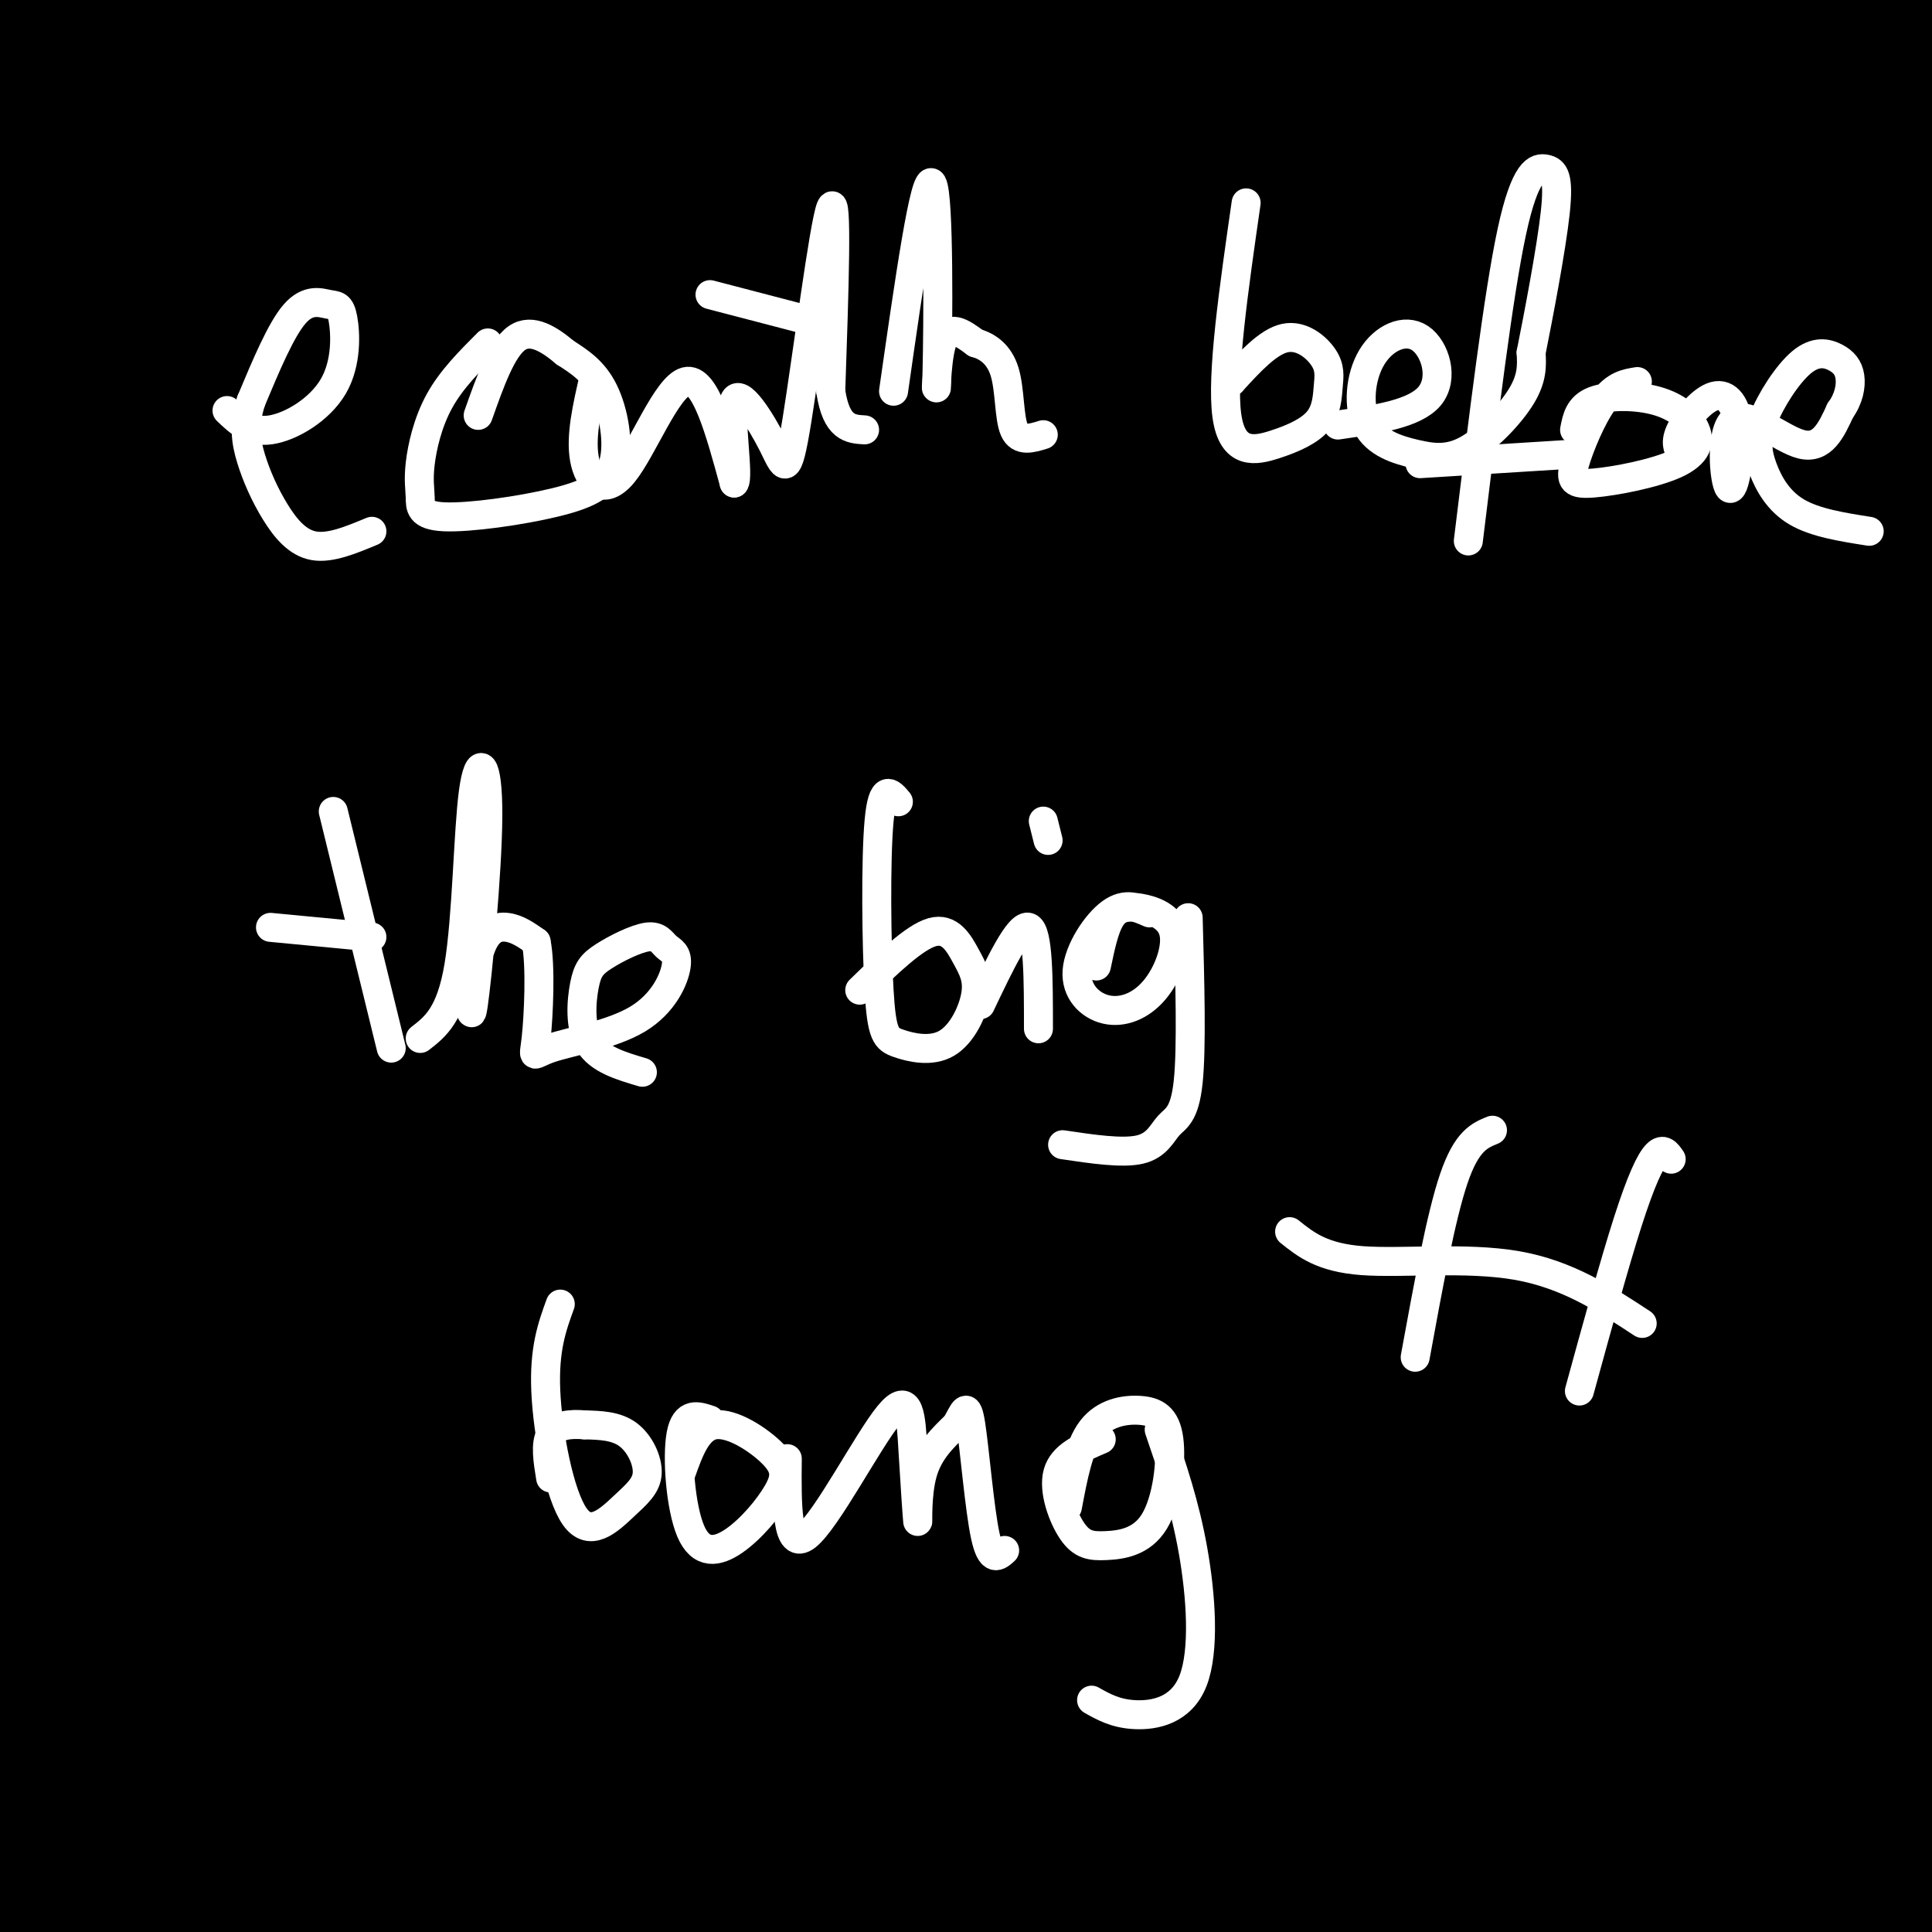<svg viewBox='0 0 400 400' version='1.1' xmlns='http://www.w3.org/2000/svg' xmlns:xlink='http://www.w3.org/1999/xlink'><rect x="0" y="0" width="400" height="400" fill="#808080" stroke="none"/><g fill='none' stroke='#000000' stroke-width='28' stroke-linecap='round' stroke-linejoin='round'><path d='M16,32c-1.192,4.888 -2.385,9.776 -2,2c0.385,-7.776 2.346,-28.216 2,-25c-0.346,3.216 -3.000,30.089 -4,29c-1.000,-1.089 -0.346,-30.139 -2,-32c-1.654,-1.861 -5.615,23.468 -7,32c-1.385,8.532 -0.192,0.266 1,-8'/><path d='M4,30c1.515,-10.200 4.801,-31.700 2,-25c-2.801,6.700 -11.689,41.600 -4,39c7.689,-2.600 31.955,-42.700 30,-39c-1.955,3.700 -30.130,51.200 -30,57c0.130,5.800 28.565,-30.100 57,-66'/><path d='M50,3c0.000,0.000 -56.000,59.000 -56,59'/><path d='M0,56c0.000,0.000 76.000,-60.000 76,-60'/><path d='M60,9c0.000,0.000 -65.000,65.000 -65,65'/><path d='M2,69c16.833,-16.500 33.667,-33.000 48,-45c14.333,-12.000 26.167,-19.500 38,-27'/><path d='M77,6c0.000,0.000 -78.000,79.000 -78,79'/><path d='M3,84c12.667,-12.667 25.333,-25.333 43,-40c17.667,-14.667 40.333,-31.333 63,-48'/><path d='M104,0c-9.667,6.500 -19.333,13.000 -38,31c-18.667,18.000 -46.333,47.500 -74,77'/><path d='M20,80c8.583,-9.333 17.167,-18.667 35,-32c17.833,-13.333 44.917,-30.667 72,-48'/><path d='M130,1c-10.525,6.762 -21.050,13.523 -48,39c-26.950,25.477 -70.326,69.669 -75,75c-4.674,5.331 29.356,-28.200 62,-55c32.644,-26.800 63.904,-46.869 68,-51c4.096,-4.131 -18.973,7.677 -47,30c-28.027,22.323 -61.014,55.162 -94,88'/><path d='M6,116c20.875,-20.214 41.750,-40.429 68,-62c26.250,-21.571 57.875,-44.500 56,-42c-1.875,2.500 -37.250,30.429 -66,56c-28.750,25.571 -50.875,48.786 -73,72'/><path d='M15,117c9.252,-10.307 18.504,-20.614 38,-37c19.496,-16.386 49.237,-38.851 71,-54c21.763,-15.149 35.549,-22.984 28,-17c-7.549,5.984 -36.433,25.785 -73,59c-36.567,33.215 -80.817,79.842 -79,80c1.817,0.158 49.702,-46.154 88,-79c38.298,-32.846 67.009,-52.228 77,-60c9.991,-7.772 1.263,-3.934 -18,9c-19.263,12.934 -49.059,34.966 -78,61c-28.941,26.034 -57.025,56.071 -55,56c2.025,-0.071 34.161,-30.250 62,-53c27.839,-22.750 51.383,-38.071 73,-51c21.617,-12.929 41.309,-23.464 61,-34'/><path d='M191,10c-32.963,22.738 -65.927,45.476 -87,61c-21.073,15.524 -30.256,23.835 -44,37c-13.744,13.165 -32.048,31.184 -42,42c-9.952,10.816 -11.553,14.428 -17,22c-5.447,7.572 -14.741,19.105 1,4c15.741,-15.105 56.515,-56.847 89,-85c32.485,-28.153 56.680,-42.716 82,-58c25.320,-15.284 51.766,-31.287 40,-23c-11.766,8.287 -61.744,40.866 -89,60c-27.256,19.134 -31.792,24.824 -39,32c-7.208,7.176 -17.089,15.837 -35,34c-17.911,18.163 -43.852,45.827 -24,33c19.852,-12.827 85.499,-66.146 133,-99c47.501,-32.854 76.858,-45.244 76,-42c-0.858,3.244 -31.929,22.122 -63,41'/><path d='M172,69c-24.444,16.540 -54.054,37.390 -85,66c-30.946,28.610 -63.228,64.981 -56,61c7.228,-3.981 53.967,-48.312 102,-86c48.033,-37.688 97.361,-68.732 109,-78c11.639,-9.268 -14.411,3.239 -47,25c-32.589,21.761 -71.717,52.777 -93,70c-21.283,17.223 -24.720,20.652 -39,38c-14.280,17.348 -39.401,48.614 -33,43c6.401,-5.614 44.326,-48.109 96,-90c51.674,-41.891 117.098,-83.177 133,-95c15.902,-11.823 -17.719,5.817 -38,16c-20.281,10.183 -27.223,12.909 -49,28c-21.777,15.091 -58.388,42.545 -95,70'/><path d='M77,137c-28.691,24.608 -52.919,51.129 -69,69c-16.081,17.871 -24.015,27.093 -2,8c22.015,-19.093 73.979,-66.500 100,-90c26.021,-23.500 26.098,-23.094 47,-36c20.902,-12.906 62.628,-39.124 68,-44c5.372,-4.876 -25.612,11.590 -58,33c-32.388,21.410 -66.181,47.764 -88,66c-21.819,18.236 -31.662,28.353 -43,42c-11.338,13.647 -24.169,30.823 -37,48'/><path d='M25,211c3.741,-5.700 7.481,-11.401 31,-33c23.519,-21.599 66.816,-59.098 70,-60c3.184,-0.902 -33.747,34.793 -54,55c-20.253,20.207 -23.830,24.925 -38,45c-14.170,20.075 -38.934,55.505 -33,48c5.934,-7.505 42.565,-57.946 62,-84c19.435,-26.054 21.672,-27.721 48,-48c26.328,-20.279 76.747,-59.170 81,-63c4.253,-3.830 -37.658,27.399 -62,47c-24.342,19.601 -31.114,27.573 -40,36c-8.886,8.427 -19.887,17.310 -42,42c-22.113,24.690 -55.338,65.186 -47,58c8.338,-7.186 58.239,-62.053 92,-95c33.761,-32.947 51.380,-43.973 69,-55'/><path d='M162,104c18.469,-13.668 30.141,-20.338 19,-11c-11.141,9.338 -45.096,34.686 -63,48c-17.904,13.314 -19.758,14.596 -39,35c-19.242,20.404 -55.872,59.932 -63,66c-7.128,6.068 15.245,-21.324 35,-42c19.755,-20.676 36.893,-34.635 51,-46c14.107,-11.365 25.184,-20.135 58,-41c32.816,-20.865 87.369,-53.823 107,-66c19.631,-12.177 4.338,-3.571 -4,-1c-8.338,2.571 -9.721,-0.892 -49,24c-39.279,24.892 -116.455,78.139 -143,95c-26.545,16.861 -2.461,-2.664 9,-13c11.461,-10.336 10.299,-11.482 31,-27c20.701,-15.518 63.266,-45.409 98,-67c34.734,-21.591 61.638,-34.883 60,-36c-1.638,-1.117 -31.819,9.942 -62,21'/><path d='M207,43c-29.186,13.820 -71.152,37.871 -87,45c-15.848,7.129 -5.576,-2.664 40,-25c45.576,-22.336 126.458,-57.214 118,-53c-8.458,4.214 -106.257,47.521 -141,62c-34.743,14.479 -6.431,0.129 6,-7c12.431,-7.129 8.980,-7.037 32,-18c23.020,-10.963 72.510,-32.982 122,-55'/><path d='M251,3c-23.756,8.911 -47.511,17.822 -73,29c-25.489,11.178 -52.711,24.622 -35,19c17.711,-5.622 80.356,-30.311 143,-55'/><path d='M248,4c-55.778,22.133 -111.556,44.267 -119,46c-7.444,1.733 33.444,-16.933 70,-30c36.556,-13.067 68.778,-20.533 101,-28'/><path d='M282,2c-10.321,2.089 -20.643,4.179 -32,9c-11.357,4.821 -23.750,12.375 -36,18c-12.250,5.625 -24.357,9.321 1,3c25.357,-6.321 88.179,-22.661 151,-39'/><path d='M342,0c-25.435,6.333 -50.869,12.667 -84,26c-33.131,13.333 -73.958,33.667 -59,30c14.958,-3.667 85.702,-31.333 127,-45c41.298,-13.667 53.149,-13.333 65,-13'/><path d='M383,1c-36.395,8.927 -72.789,17.855 -107,31c-34.211,13.145 -66.238,30.508 -64,31c2.238,0.492 38.740,-15.888 73,-28c34.260,-12.112 66.278,-19.958 91,-26c24.722,-6.042 42.149,-10.282 20,-3c-22.149,7.282 -83.875,26.086 -111,35c-27.125,8.914 -19.649,7.938 -29,13c-9.351,5.062 -35.529,16.160 -14,11c21.529,-5.160 90.764,-26.580 160,-48'/><path d='M386,27c-18.356,4.873 -36.711,9.746 -62,19c-25.289,9.254 -57.510,22.890 -79,33c-21.490,10.110 -32.249,16.695 -22,13c10.249,-3.695 41.508,-17.668 84,-32c42.492,-14.332 96.219,-29.022 89,-25c-7.219,4.022 -75.385,26.757 -118,44c-42.615,17.243 -59.680,28.993 -51,27c8.680,-1.993 43.106,-17.729 86,-33c42.894,-15.271 94.255,-30.077 83,-23c-11.255,7.077 -85.128,36.039 -159,65'/><path d='M237,115c-10.644,4.867 42.244,-15.467 80,-27c37.756,-11.533 60.378,-14.267 83,-17'/><path d='M388,76c-25.911,9.000 -51.822,18.000 -86,32c-34.178,14.000 -76.622,33.000 -61,30c15.622,-3.000 89.311,-28.000 163,-53'/><path d='M395,90c-26.137,9.643 -52.274,19.286 -87,37c-34.726,17.714 -78.042,43.500 -73,44c5.042,0.500 58.440,-24.286 95,-39c36.560,-14.714 56.280,-19.357 76,-24'/><path d='M388,114c-27.190,11.643 -54.381,23.286 -85,38c-30.619,14.714 -64.667,32.500 -49,29c15.667,-3.500 81.048,-28.286 115,-40c33.952,-11.714 36.476,-10.357 39,-9'/><path d='M383,148c-40.439,19.252 -80.879,38.505 -106,52c-25.121,13.495 -34.924,21.233 -37,22c-2.076,0.767 3.573,-5.438 46,-24c42.427,-18.562 121.630,-49.480 112,-38c-9.630,11.480 -108.093,65.360 -133,79c-24.907,13.640 23.741,-12.960 59,-30c35.259,-17.040 57.130,-24.520 79,-32'/><path d='M383,193c-52.750,32.583 -105.500,65.167 -101,61c4.500,-4.167 66.250,-45.083 128,-86'/><path d='M396,173c-16.612,9.582 -33.223,19.164 -48,30c-14.777,10.836 -27.718,22.927 -40,33c-12.282,10.073 -23.904,18.129 -4,6c19.904,-12.129 71.333,-44.442 61,-30c-10.333,14.442 -82.429,75.641 -104,93c-21.571,17.359 7.383,-9.120 47,-38c39.617,-28.880 89.897,-60.160 83,-48c-6.897,12.160 -70.971,67.760 -88,83c-17.029,15.240 12.985,-9.880 43,-35'/><path d='M346,267c19.833,-13.500 47.917,-29.750 76,-46'/><path d='M367,244c-24.800,20.956 -49.600,41.911 -54,44c-4.400,2.089 11.600,-14.689 31,-31c19.400,-16.311 42.200,-32.156 65,-48'/><path d='M378,235c-20.089,21.400 -40.178,42.800 -43,43c-2.822,0.200 11.622,-20.800 28,-40c16.378,-19.200 34.689,-36.600 53,-54'/><path d='M391,215c-14.644,24.711 -29.289,49.422 -29,53c0.289,3.578 15.511,-13.978 25,-26c9.489,-12.022 13.244,-18.511 17,-25'/><path d='M395,204c-5.022,19.471 -10.045,38.941 -14,61c-3.955,22.059 -6.844,46.705 -7,56c-0.156,9.295 2.419,3.239 4,1c1.581,-2.239 2.166,-0.662 3,-7c0.834,-6.338 1.917,-20.591 4,-32c2.083,-11.409 5.167,-19.974 8,-18c2.833,1.974 5.417,14.487 8,27'/><path d='M391,389c-1.267,-2.356 -2.533,-4.711 -1,-23c1.533,-18.289 5.867,-52.511 6,-49c0.133,3.511 -3.933,44.756 -8,86'/><path d='M380,396c-2.067,-1.000 -4.133,-2.000 -2,-23c2.133,-21.000 8.467,-62.000 9,-57c0.533,5.000 -4.733,56.000 -10,107'/><path d='M374,385c4.917,-44.250 9.833,-88.500 7,-85c-2.833,3.500 -13.417,54.750 -24,106'/><path d='M354,388c-2.994,-16.173 -5.988,-32.345 -3,-56c2.988,-23.655 11.958,-54.792 12,-54c0.042,0.792 -8.845,33.512 -14,61c-5.155,27.488 -6.577,49.744 -8,72'/><path d='M338,390c-0.893,-19.625 -1.786,-39.250 -2,-50c-0.214,-10.750 0.250,-12.625 4,-27c3.750,-14.375 10.786,-41.250 9,-25c-1.786,16.250 -12.393,75.625 -23,135'/><path d='M321,398c3.822,-26.267 7.644,-52.533 15,-81c7.356,-28.467 18.244,-59.133 15,-45c-3.244,14.133 -20.622,73.067 -38,132'/><path d='M310,379c12.111,-46.711 24.222,-93.422 25,-101c0.778,-7.578 -9.778,23.978 -18,53c-8.222,29.022 -14.111,55.511 -20,82'/><path d='M297,379c2.000,-15.200 4.000,-30.400 13,-58c9.000,-27.600 25.000,-67.600 20,-54c-5.000,13.600 -31.000,80.800 -57,148'/><path d='M266,388c4.289,-22.511 8.578,-45.022 18,-70c9.422,-24.978 23.978,-52.422 20,-39c-3.978,13.422 -26.489,67.711 -49,122'/><path d='M252,386c4.911,-19.689 9.822,-39.378 19,-62c9.178,-22.622 22.622,-48.178 15,-34c-7.622,14.178 -36.311,68.089 -65,122'/><path d='M229,389c28.124,-62.684 56.249,-125.368 54,-126c-2.249,-0.632 -34.871,60.787 -50,91c-15.129,30.213 -12.767,29.221 -16,39c-3.233,9.779 -12.063,30.331 3,-3c15.063,-33.331 54.020,-120.543 59,-140c4.980,-19.457 -24.016,28.842 -47,75c-22.984,46.158 -39.954,90.176 -37,74c2.954,-16.176 25.834,-92.548 41,-135c15.166,-42.452 22.619,-50.986 23,-49c0.381,1.986 -6.309,14.493 -13,27'/><path d='M246,242c-15.000,31.000 -46.000,95.000 -77,159'/><path d='M172,389c6.581,-25.607 13.163,-51.215 30,-95c16.837,-43.785 43.931,-105.748 33,-77c-10.931,28.748 -59.887,148.208 -73,176c-13.113,27.792 9.615,-36.084 21,-69c11.385,-32.916 11.425,-34.873 25,-63c13.575,-28.127 40.685,-82.426 35,-70c-5.685,12.426 -44.166,91.577 -61,126c-16.834,34.423 -12.023,24.119 -12,21c0.023,-3.119 -4.742,0.949 -8,3c-3.258,2.051 -5.007,2.086 -2,-16c3.007,-18.086 10.771,-54.292 18,-81c7.229,-26.708 13.923,-43.916 21,-59c7.077,-15.084 14.539,-28.042 22,-41'/><path d='M221,144c-11.375,30.119 -50.812,125.917 -61,148c-10.188,22.083 8.874,-29.547 21,-60c12.126,-30.453 17.316,-39.727 23,-51c5.684,-11.273 11.863,-24.545 17,-32c5.137,-7.455 9.232,-9.094 15,-17c5.768,-7.906 13.210,-22.080 -4,21c-17.210,43.080 -59.072,143.414 -69,160c-9.928,16.586 12.077,-50.577 26,-89c13.923,-38.423 19.764,-48.105 27,-61c7.236,-12.895 15.867,-29.003 22,-38c6.133,-8.997 9.766,-10.884 16,-20c6.234,-9.116 15.067,-25.462 4,3c-11.067,28.462 -42.033,101.731 -73,175'/><path d='M185,283c1.564,2.147 41.973,-79.985 61,-116c19.027,-36.015 16.673,-25.911 19,-25c2.327,0.911 9.337,-7.370 12,-8c2.663,-0.630 0.979,6.392 0,11c-0.979,4.608 -1.252,6.801 -14,36c-12.748,29.199 -37.969,85.402 -47,104c-9.031,18.598 -1.870,-0.410 10,-22c11.870,-21.590 28.449,-45.763 38,-59c9.551,-13.237 12.074,-15.539 15,-17c2.926,-1.461 6.255,-2.083 7,1c0.745,3.083 -1.095,9.869 -4,18c-2.905,8.131 -6.876,17.606 -14,30c-7.124,12.394 -17.400,27.708 -25,38c-7.600,10.292 -12.524,15.562 -17,20c-4.476,4.438 -8.505,8.046 -11,6c-2.495,-2.046 -3.455,-9.744 -5,-12c-1.545,-2.256 -3.674,0.931 2,-27c5.674,-27.931 19.150,-86.982 24,-112c4.850,-25.018 1.075,-16.005 -2,-13c-3.075,3.005 -5.450,0.001 -10,2c-4.550,1.999 -11.275,8.999 -18,16'/><path d='M206,154c-16.865,23.639 -50.029,74.737 -63,93c-12.971,18.263 -5.751,3.690 -5,-1c0.751,-4.690 -4.966,0.503 8,-29c12.966,-29.503 44.617,-93.703 40,-85c-4.617,8.703 -45.502,90.308 -55,104c-9.498,13.692 12.391,-40.530 29,-74c16.609,-33.470 27.936,-46.188 42,-67c14.064,-20.812 30.863,-49.719 19,-21c-11.863,28.719 -52.390,115.062 -68,149c-15.610,33.938 -6.305,15.469 3,-3'/><path d='M156,220c13.462,-25.002 45.616,-86.007 65,-120c19.384,-33.993 25.999,-40.973 16,-17c-9.999,23.973 -36.613,78.898 -54,122c-17.387,43.102 -25.546,74.381 -17,53c8.546,-21.381 33.796,-95.422 55,-144c21.204,-48.578 38.361,-71.694 30,-54c-8.361,17.694 -42.242,76.199 -70,132c-27.758,55.801 -49.394,108.897 -59,130c-9.606,21.103 -7.182,10.213 -7,3c0.182,-7.213 -1.879,-10.748 -2,-20c-0.121,-9.252 1.698,-24.222 4,-39c2.302,-14.778 5.086,-29.365 10,-47c4.914,-17.635 11.957,-38.317 19,-59'/><path d='M146,160c9.592,-25.877 24.071,-61.070 22,-60c-2.071,1.070 -20.691,38.405 -31,58c-10.309,19.595 -12.308,21.452 -27,63c-14.692,41.548 -42.079,122.786 -41,114c1.079,-8.786 30.624,-107.598 52,-166c21.376,-58.402 34.584,-76.395 28,-57c-6.584,19.395 -32.961,76.178 -54,136c-21.039,59.822 -36.741,122.683 -38,123c-1.259,0.317 11.926,-61.909 25,-109c13.074,-47.091 26.037,-79.045 39,-111'/><path d='M121,151c2.512,-10.480 -10.707,18.822 -29,68c-18.293,49.178 -41.659,118.234 -51,144c-9.341,25.766 -4.658,8.243 -4,2c0.658,-6.243 -2.711,-1.208 1,-20c3.711,-18.792 14.501,-61.413 21,-86c6.499,-24.587 8.708,-31.141 15,-45c6.292,-13.859 16.668,-35.025 21,-41c4.332,-5.975 2.619,3.239 -13,44c-15.619,40.761 -45.143,113.067 -57,140c-11.857,26.933 -6.045,8.492 -4,-2c2.045,-10.492 0.325,-13.034 1,-20c0.675,-6.966 3.746,-18.357 7,-33c3.254,-14.643 6.692,-32.540 13,-54c6.308,-21.460 15.484,-46.484 23,-66c7.516,-19.516 13.370,-33.523 4,-4c-9.370,29.523 -33.963,102.578 -47,138c-13.037,35.422 -14.519,33.211 -16,31'/><path d='M6,347c-3.131,3.773 -2.958,-2.295 -2,-10c0.958,-7.705 2.702,-17.046 4,-24c1.298,-6.954 2.151,-11.521 12,-39c9.849,-27.479 28.694,-77.871 26,-53c-2.694,24.871 -26.926,125.003 -35,149c-8.074,23.997 0.011,-28.143 8,-67c7.989,-38.857 15.884,-64.433 15,-48c-0.884,16.433 -10.546,74.873 -15,100c-4.454,25.127 -3.699,16.941 -4,15c-0.301,-1.941 -1.658,2.362 -3,0c-1.342,-2.362 -2.669,-11.389 -1,-29c1.669,-17.611 6.335,-43.805 11,-70'/><path d='M22,271c-1.440,7.560 -10.542,61.458 -15,84c-4.458,22.542 -4.274,13.726 -5,9c-0.726,-4.726 -2.363,-5.363 -4,-6'/><path d='M3,265c3.167,-10.667 6.333,-21.333 5,-11c-1.333,10.333 -7.167,41.667 -13,73'/><path d='M2,383c3.422,4.044 6.844,8.089 8,-10c1.156,-18.089 0.044,-58.311 3,-57c2.956,1.311 9.978,44.156 17,87'/><path d='M29,397c1.917,-32.417 3.833,-64.833 4,-62c0.167,2.833 -1.417,40.917 -3,79'/><path d='M22,397c0.250,-22.500 0.500,-45.000 -2,-43c-2.500,2.000 -7.750,28.500 -13,55'/><path d='M3,388c2.622,-11.711 5.244,-23.422 7,-27c1.756,-3.578 2.644,0.978 2,11c-0.644,10.022 -2.822,25.511 -5,41'/><path d='M19,386c5.136,-13.726 10.271,-27.451 15,-37c4.729,-9.549 9.051,-14.920 12,-19c2.949,-4.080 4.525,-6.868 7,-3c2.475,3.868 5.850,14.391 6,28c0.150,13.609 -2.925,30.305 -6,47'/><path d='M48,380c6.333,-30.583 12.667,-61.167 12,-54c-0.667,7.167 -8.333,52.083 -16,97'/><path d='M46,389c7.833,-37.500 15.667,-75.000 17,-70c1.333,5.000 -3.833,52.500 -9,100'/><path d='M56,378c3.800,-14.022 7.600,-28.044 13,-45c5.400,-16.956 12.400,-36.844 14,-23c1.600,13.844 -2.200,61.422 -6,109'/><path d='M71,390c7.500,-46.333 15.000,-92.667 16,-88c1.000,4.667 -4.500,60.333 -10,116'/><path d='M80,390c1.867,-16.422 3.733,-32.844 7,-52c3.267,-19.156 7.933,-41.044 8,-29c0.067,12.044 -4.467,58.022 -9,104'/><path d='M86,385c2.500,-18.083 5.000,-36.167 6,-33c1.000,3.167 0.500,27.583 0,52'/><path d='M98,398c7.417,-38.000 14.833,-76.000 16,-75c1.167,1.000 -3.917,41.000 -9,81'/><path d='M108,398c1.000,-9.578 2.000,-19.156 7,-40c5.000,-20.844 14.000,-52.956 15,-47c1.000,5.956 -6.000,49.978 -13,94'/><path d='M118,398c7.778,-40.644 15.556,-81.289 16,-89c0.444,-7.711 -6.444,17.511 -10,39c-3.556,21.489 -3.778,39.244 -4,57'/><path d='M128,385c6.244,-28.400 12.489,-56.800 13,-58c0.511,-1.200 -4.711,24.800 -7,44c-2.289,19.200 -1.644,31.600 -1,44'/><path d='M138,397c-0.644,-3.533 -1.289,-7.067 2,-22c3.289,-14.933 10.511,-41.267 12,-39c1.489,2.267 -2.756,33.133 -7,64'/><path d='M141,393c0.289,-10.133 0.578,-20.267 3,-34c2.422,-13.733 6.978,-31.067 8,-23c1.022,8.067 -1.489,41.533 -4,75'/><path d='M151,387c4.026,-19.926 8.052,-39.852 13,-56c4.948,-16.148 10.816,-28.520 17,-38c6.184,-9.480 12.682,-16.070 17,-20c4.318,-3.930 6.455,-5.201 10,-5c3.545,0.201 8.497,1.872 12,2c3.503,0.128 5.557,-1.288 8,-3c2.443,-1.712 5.273,-3.718 11,-13c5.727,-9.282 14.349,-25.838 16,-33c1.651,-7.162 -3.671,-4.928 0,-21c3.671,-16.072 16.335,-50.449 23,-77c6.665,-26.551 7.333,-45.275 8,-64'/><path d='M286,59c-0.032,-13.102 -4.113,-13.859 -4,-15c0.113,-1.141 4.419,-2.668 7,-8c2.581,-5.332 3.435,-14.468 11,10c7.565,24.468 21.839,82.540 30,94c8.161,11.460 10.209,-23.692 12,-35c1.791,-11.308 3.325,1.227 5,-5c1.675,-6.227 3.489,-31.215 3,3c-0.489,34.215 -3.283,127.633 -4,163c-0.717,35.367 0.641,12.684 2,-10'/><path d='M348,256c2.036,-4.700 6.127,-11.451 9,-15c2.873,-3.549 4.530,-3.897 6,-5c1.470,-1.103 2.754,-2.960 4,2c1.246,4.960 2.453,16.738 1,27c-1.453,10.262 -5.565,19.009 -5,16c0.565,-3.009 5.807,-17.775 11,-26c5.193,-8.225 10.338,-9.911 13,-11c2.662,-1.089 2.840,-1.582 4,1c1.160,2.582 3.301,8.238 2,16c-1.301,7.762 -6.042,17.628 -9,22c-2.958,4.372 -4.131,3.249 -1,-5c3.131,-8.249 10.565,-23.625 18,-39'/><path d='M399,359c0.000,0.000 -3.000,-4.000 -3,-4'/></g>
<g fill='none' stroke='#FFFFFF' stroke-width='6' stroke-linecap='round' stroke-linejoin='round'><path d='M47,85c2.406,2.306 4.811,4.612 9,4c4.189,-0.612 10.161,-4.142 13,-9c2.839,-4.858 2.544,-11.044 2,-14c-0.544,-2.956 -1.339,-2.680 -3,-3c-1.661,-0.320 -4.189,-1.234 -7,2c-2.811,3.234 -5.906,10.617 -9,18'/><path d='M52,83c-1.606,4.957 -1.121,8.349 0,12c1.121,3.651 2.879,7.560 5,11c2.121,3.440 4.606,6.411 8,7c3.394,0.589 7.697,-1.206 12,-3'/><path d='M101,71c-3.771,3.776 -7.542,7.551 -10,12c-2.458,4.449 -3.602,9.571 -4,13c-0.398,3.429 -0.049,5.164 0,7c0.049,1.836 -0.202,3.774 5,4c5.202,0.226 15.858,-1.259 23,-3c7.142,-1.741 10.769,-3.738 12,-8c1.231,-4.262 0.066,-10.789 -2,-15c-2.066,-4.211 -5.033,-6.105 -8,-8'/><path d='M117,73c-3.111,-2.622 -6.889,-5.178 -10,-3c-3.111,2.178 -5.556,9.089 -8,16'/><path d='M123,78c-1.423,6.155 -2.845,12.310 -2,17c0.845,4.690 3.958,7.917 8,3c4.042,-4.917 9.012,-17.976 13,-19c3.988,-1.024 6.994,9.988 10,21'/><path d='M152,100c1.113,-1.009 -1.105,-14.030 0,-17c1.105,-2.970 5.533,4.111 8,9c2.467,4.889 2.972,7.585 5,-5c2.028,-12.585 5.579,-40.453 7,-44c1.421,-3.547 0.710,17.226 0,38'/><path d='M172,81c1.167,7.667 4.083,7.833 7,8'/><path d='M147,61c0.000,0.000 23.000,6.000 23,6'/><path d='M185,81c3.256,-22.762 6.512,-45.524 8,-43c1.488,2.524 1.208,30.333 1,39c-0.208,8.667 -0.345,-1.810 1,-6c1.345,-4.190 4.173,-2.095 7,0'/><path d='M202,71c2.393,0.655 4.875,2.292 6,6c1.125,3.708 0.893,9.488 2,12c1.107,2.512 3.554,1.756 6,1'/><path d='M258,42c-2.565,17.813 -5.130,35.625 -4,44c1.130,8.375 5.956,7.312 10,6c4.044,-1.312 7.307,-2.874 9,-5c1.693,-2.126 1.814,-4.817 2,-7c0.186,-2.183 0.435,-3.857 -1,-6c-1.435,-2.143 -4.553,-4.755 -8,-4c-3.447,0.755 -7.224,4.878 -11,9'/><path d='M255,79c-1.833,1.500 -0.917,0.750 0,0'/><path d='M277,88c7.979,-1.157 15.957,-2.314 19,-6c3.043,-3.686 1.150,-9.900 -2,-12c-3.150,-2.100 -7.558,-0.085 -10,4c-2.442,4.085 -2.917,10.241 -1,14c1.917,3.759 6.225,5.121 10,6c3.775,0.879 7.016,1.275 11,-1c3.984,-2.275 8.710,-7.221 11,-11c2.290,-3.779 2.145,-6.389 2,-9'/><path d='M317,73c1.480,-7.411 4.180,-21.440 5,-29c0.820,-7.560 -0.241,-8.651 -2,-9c-1.759,-0.349 -4.217,0.043 -7,13c-2.783,12.957 -5.892,38.478 -9,64'/><path d='M294,96c0.000,0.000 32.000,-2.000 32,-2'/><path d='M339,79c-2.284,0.360 -4.569,0.721 -7,4c-2.431,3.279 -5.009,9.478 -6,13c-0.991,3.522 -0.394,4.369 4,4c4.394,-0.369 12.586,-1.952 17,-4c4.414,-2.048 5.049,-4.559 4,-7c-1.049,-2.441 -3.782,-4.811 -8,-6c-4.218,-1.189 -9.919,-1.197 -13,0c-3.081,1.197 -3.540,3.598 -4,6'/><path d='M348,94c-0.630,-1.240 -1.259,-2.480 0,-5c1.259,-2.520 4.408,-6.322 7,-7c2.592,-0.678 4.628,1.766 5,7c0.372,5.234 -0.921,13.259 -2,12c-1.079,-1.259 -1.944,-11.800 1,-14c2.944,-2.200 9.698,3.943 14,5c4.302,1.057 6.151,-2.971 8,-7'/><path d='M381,85c1.792,-2.453 2.274,-5.084 2,-7c-0.274,-1.916 -1.302,-3.117 -3,-4c-1.698,-0.883 -4.065,-1.446 -7,1c-2.935,2.446 -6.436,7.903 -8,12c-1.564,4.097 -1.190,6.834 0,10c1.190,3.166 3.197,6.762 7,9c3.803,2.238 9.401,3.119 15,4'/><path d='M69,168c0.000,0.000 12.000,49.000 12,49'/><path d='M56,192c0.000,0.000 21.000,2.000 21,2'/><path d='M87,215c3.156,-2.446 6.313,-4.892 8,-15c1.687,-10.108 1.906,-27.877 3,-36c1.094,-8.123 3.064,-6.599 3,5c-0.064,11.599 -2.161,33.274 -3,39c-0.839,5.726 -0.418,-4.497 1,-10c1.418,-5.503 3.834,-6.287 6,-6c2.166,0.287 4.083,1.643 6,3'/><path d='M111,195c1.002,4.819 0.508,15.367 0,20c-0.508,4.633 -1.029,3.350 3,2c4.029,-1.350 12.608,-2.766 18,-6c5.392,-3.234 7.596,-8.284 8,-11c0.404,-2.716 -0.992,-3.098 -2,-4c-1.008,-0.902 -1.626,-2.325 -4,-2c-2.374,0.325 -6.502,2.396 -9,4c-2.498,1.604 -3.365,2.739 -4,6c-0.635,3.261 -1.039,8.646 1,12c2.039,3.354 6.519,4.677 11,6'/><path d='M186,166c-1.637,-1.958 -3.274,-3.915 -4,4c-0.726,7.915 -0.542,25.703 0,35c0.542,9.297 1.440,10.103 4,11c2.560,0.897 6.780,1.884 10,0c3.220,-1.884 5.440,-6.639 6,-10c0.560,-3.361 -0.542,-5.328 -2,-8c-1.458,-2.672 -3.274,-6.049 -7,-5c-3.726,1.049 -9.363,6.525 -15,12'/><path d='M203,208c4.000,-8.417 8.000,-16.833 10,-16c2.000,0.833 2.000,10.917 2,21'/><path d='M216,170c0.000,0.000 1.000,4.000 1,4'/><path d='M238,189c-2.476,-1.107 -4.951,-2.214 -8,0c-3.049,2.214 -6.670,7.748 -7,12c-0.330,4.252 2.631,7.220 6,8c3.369,0.780 7.146,-0.628 10,-4c2.854,-3.372 4.786,-8.708 4,-12c-0.786,-3.292 -4.288,-4.540 -7,-5c-2.712,-0.460 -4.632,-0.131 -6,2c-1.368,2.131 -2.184,6.066 -3,10'/><path d='M246,190c0.369,13.506 0.738,27.012 0,34c-0.738,6.988 -2.583,7.458 -4,9c-1.417,1.542 -2.405,4.155 -6,5c-3.595,0.845 -9.798,-0.077 -16,-1'/><path d='M116,270c-1.689,4.643 -3.379,9.286 -3,18c0.379,8.714 2.825,21.498 6,26c3.175,4.502 7.078,0.722 10,-2c2.922,-2.722 4.864,-4.387 5,-7c0.136,-2.613 -1.532,-6.175 -4,-8c-2.468,-1.825 -5.734,-1.912 -9,-2'/><path d='M121,295c-2.956,-0.267 -5.844,0.067 -7,2c-1.156,1.933 -0.578,5.467 0,9'/><path d='M147,294c-2.559,-0.868 -5.117,-1.736 -6,3c-0.883,4.736 -0.090,15.075 2,20c2.090,4.925 5.477,4.436 9,2c3.523,-2.436 7.181,-6.818 9,-10c1.819,-3.182 1.797,-5.164 -1,-8c-2.797,-2.836 -8.371,-6.524 -12,-6c-3.629,0.524 -5.315,5.262 -7,10'/><path d='M163,302c-0.092,9.667 -0.184,19.334 4,16c4.184,-3.334 12.643,-19.670 17,-25c4.357,-5.330 4.611,0.344 5,7c0.389,6.656 0.912,14.292 1,15c0.088,0.708 -0.261,-5.512 1,-10c1.261,-4.488 4.130,-7.244 7,-10'/><path d='M198,295c1.631,-2.881 2.208,-5.083 3,0c0.792,5.083 1.798,17.452 3,23c1.202,5.548 2.601,4.274 4,3'/><path d='M228,298c-4.004,1.698 -8.008,3.396 -9,7c-0.992,3.604 1.027,9.115 3,12c1.973,2.885 3.900,3.144 7,3c3.100,-0.144 7.372,-0.690 10,-5c2.628,-4.310 3.612,-12.382 3,-17c-0.612,-4.618 -2.819,-5.782 -6,-6c-3.181,-0.218 -7.338,0.509 -10,4c-2.662,3.491 -3.831,9.745 -5,16'/><path d='M240,296c2.655,7.738 5.310,15.476 7,25c1.690,9.524 2.417,20.833 0,27c-2.417,6.167 -7.976,7.190 -12,7c-4.024,-0.190 -6.512,-1.595 -9,-3'/><path d='M309,234c-2.667,1.083 -5.333,2.167 -8,10c-2.667,7.833 -5.333,22.417 -8,37'/><path d='M346,240c-0.822,-1.200 -1.644,-2.400 -3,-1c-1.356,1.400 -3.244,5.400 -6,14c-2.756,8.600 -6.378,21.800 -10,35'/><path d='M267,255c3.356,2.689 6.711,5.378 15,6c8.289,0.622 21.511,-0.822 32,1c10.489,1.822 18.244,6.911 26,12'/></g>
</svg>